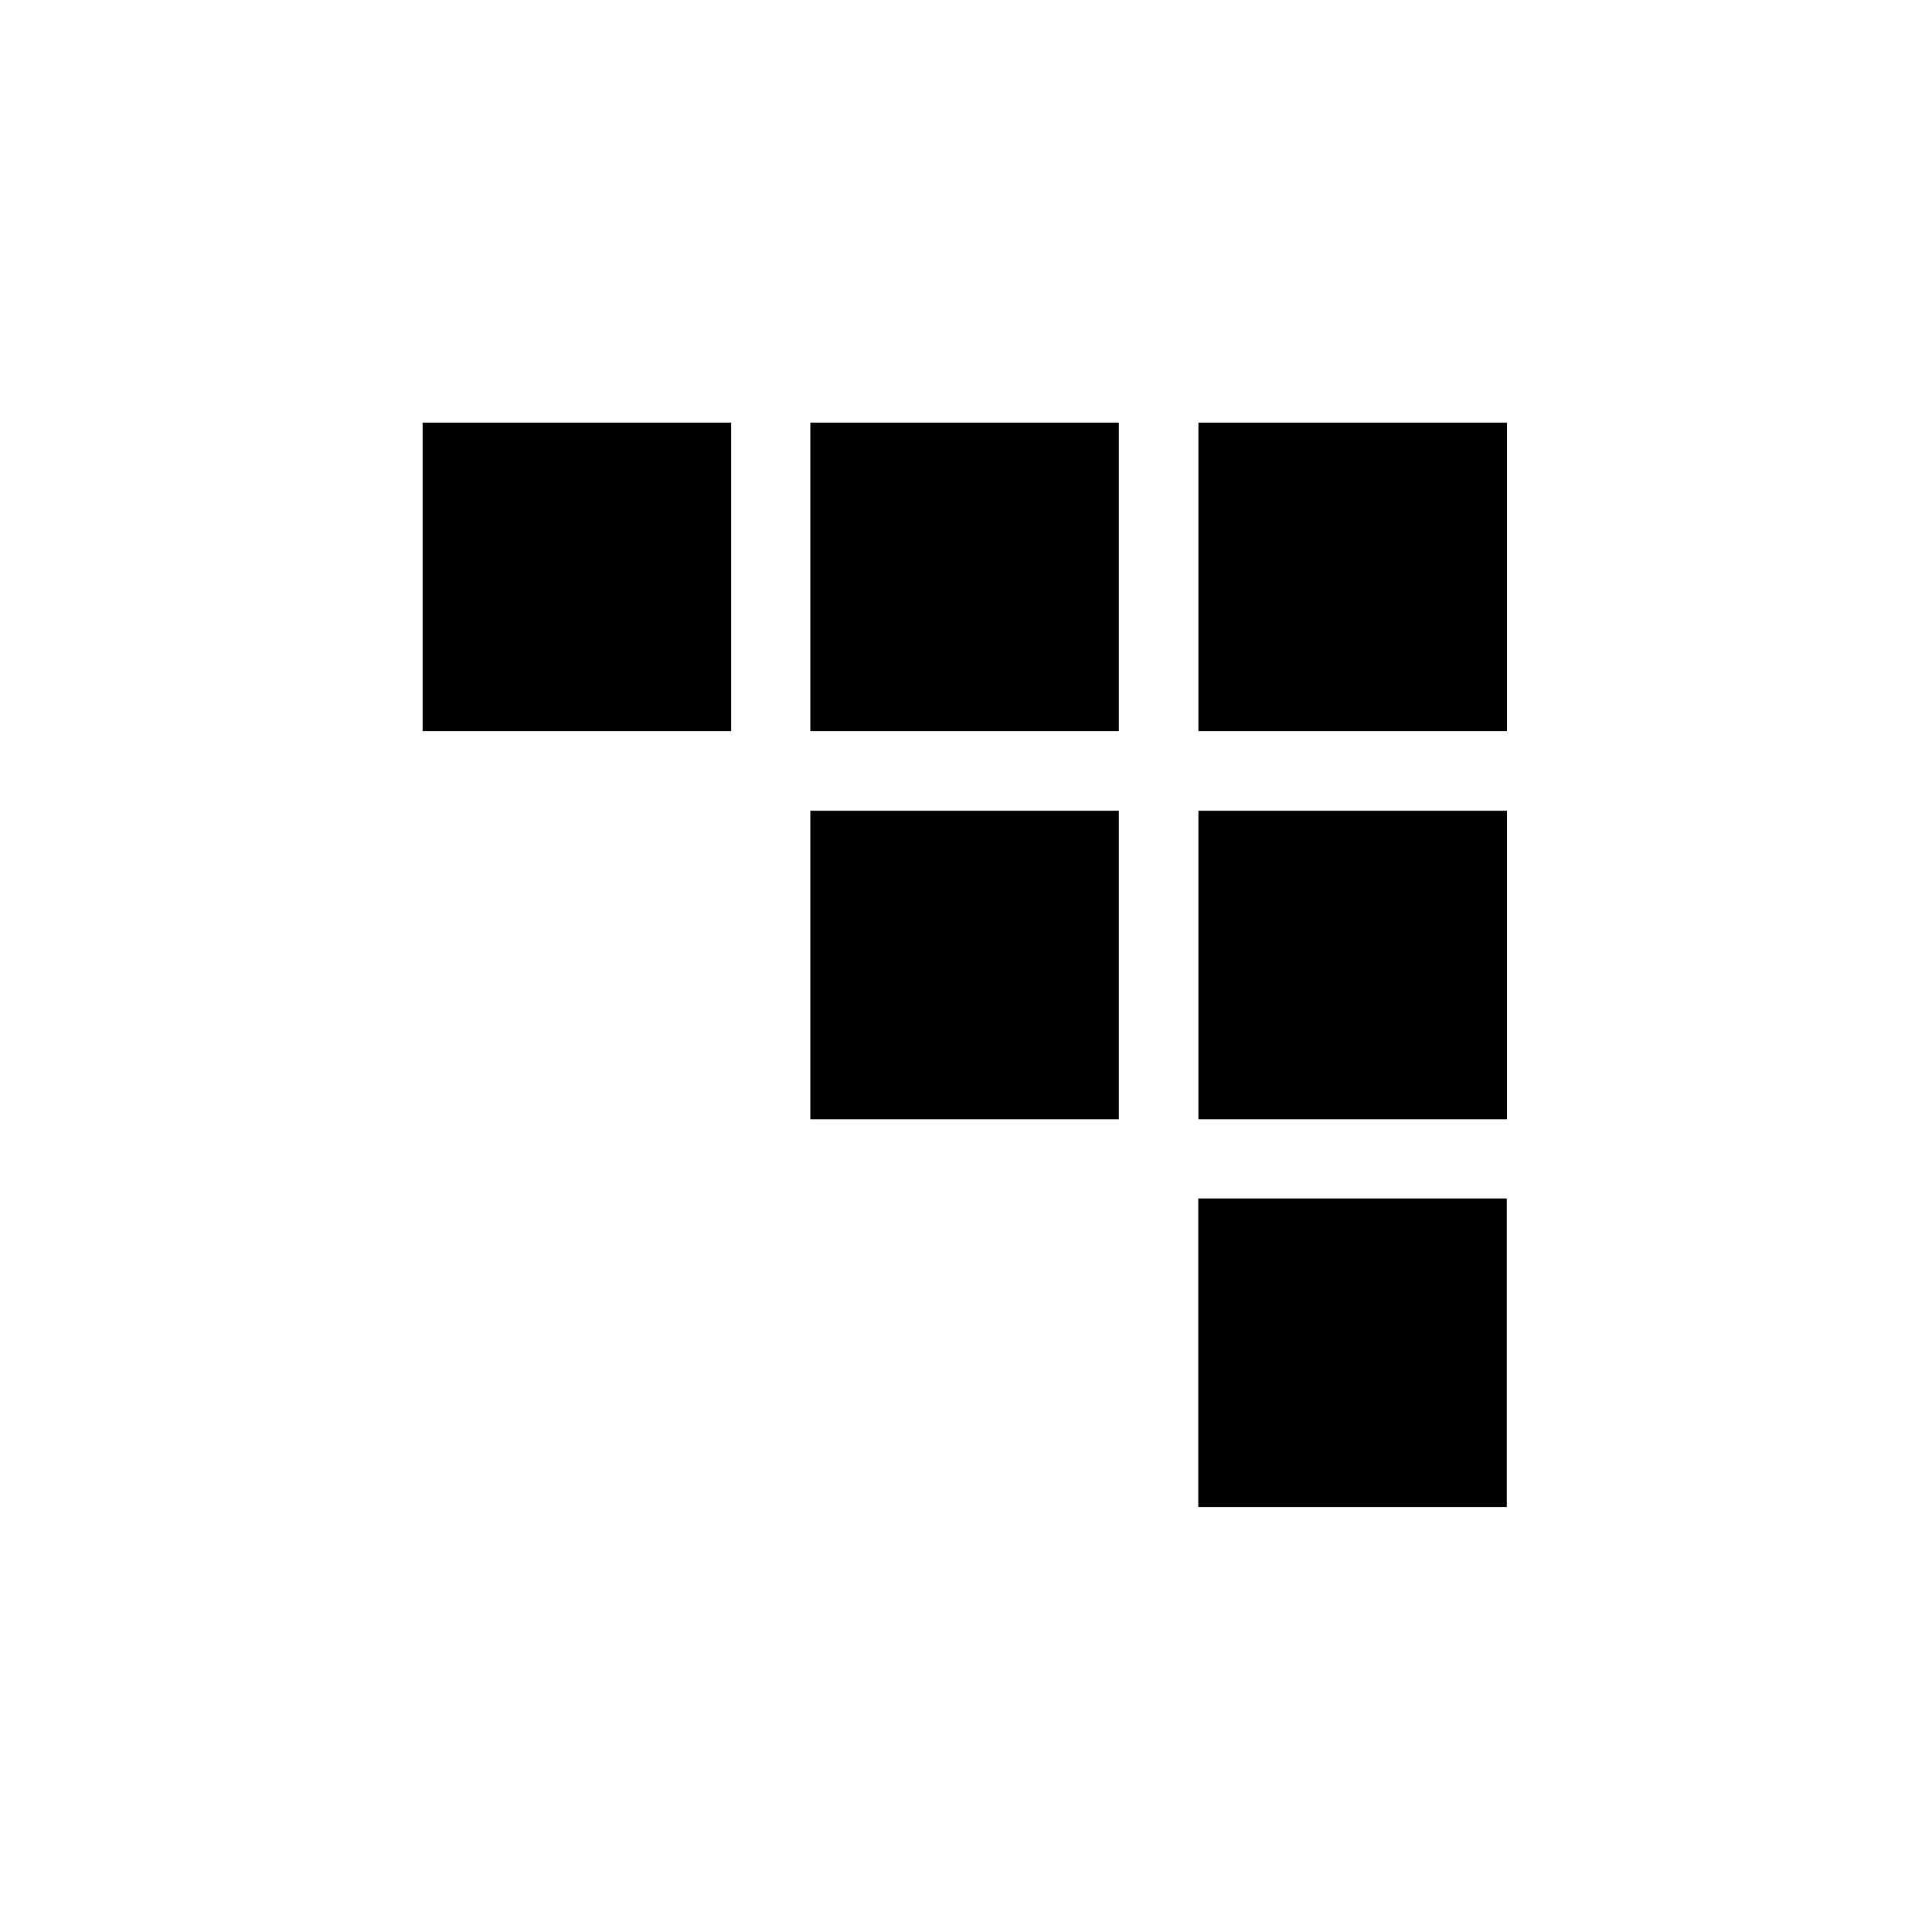 <svg width="800" height="800" viewBox="0 0 800 800" fill="none" xmlns="http://www.w3.org/2000/svg">
<path d="M624 175H496.243V302.757H624V175Z" fill="black"/>
<path d="M463.294 335.706H335.537V463.463H463.294V335.706Z" fill="black"/>
<path d="M624 335.706H496.243V463.463H624V335.706Z" fill="black"/>
<path d="M623.928 496.268H496.171V624.025H623.928V496.268Z" fill="black"/>
<path d="M302.757 175H175V302.757H302.757V175Z" fill="black"/>
<path d="M463.294 175H335.537V302.757H463.294V175Z" fill="black"/>
</svg>
